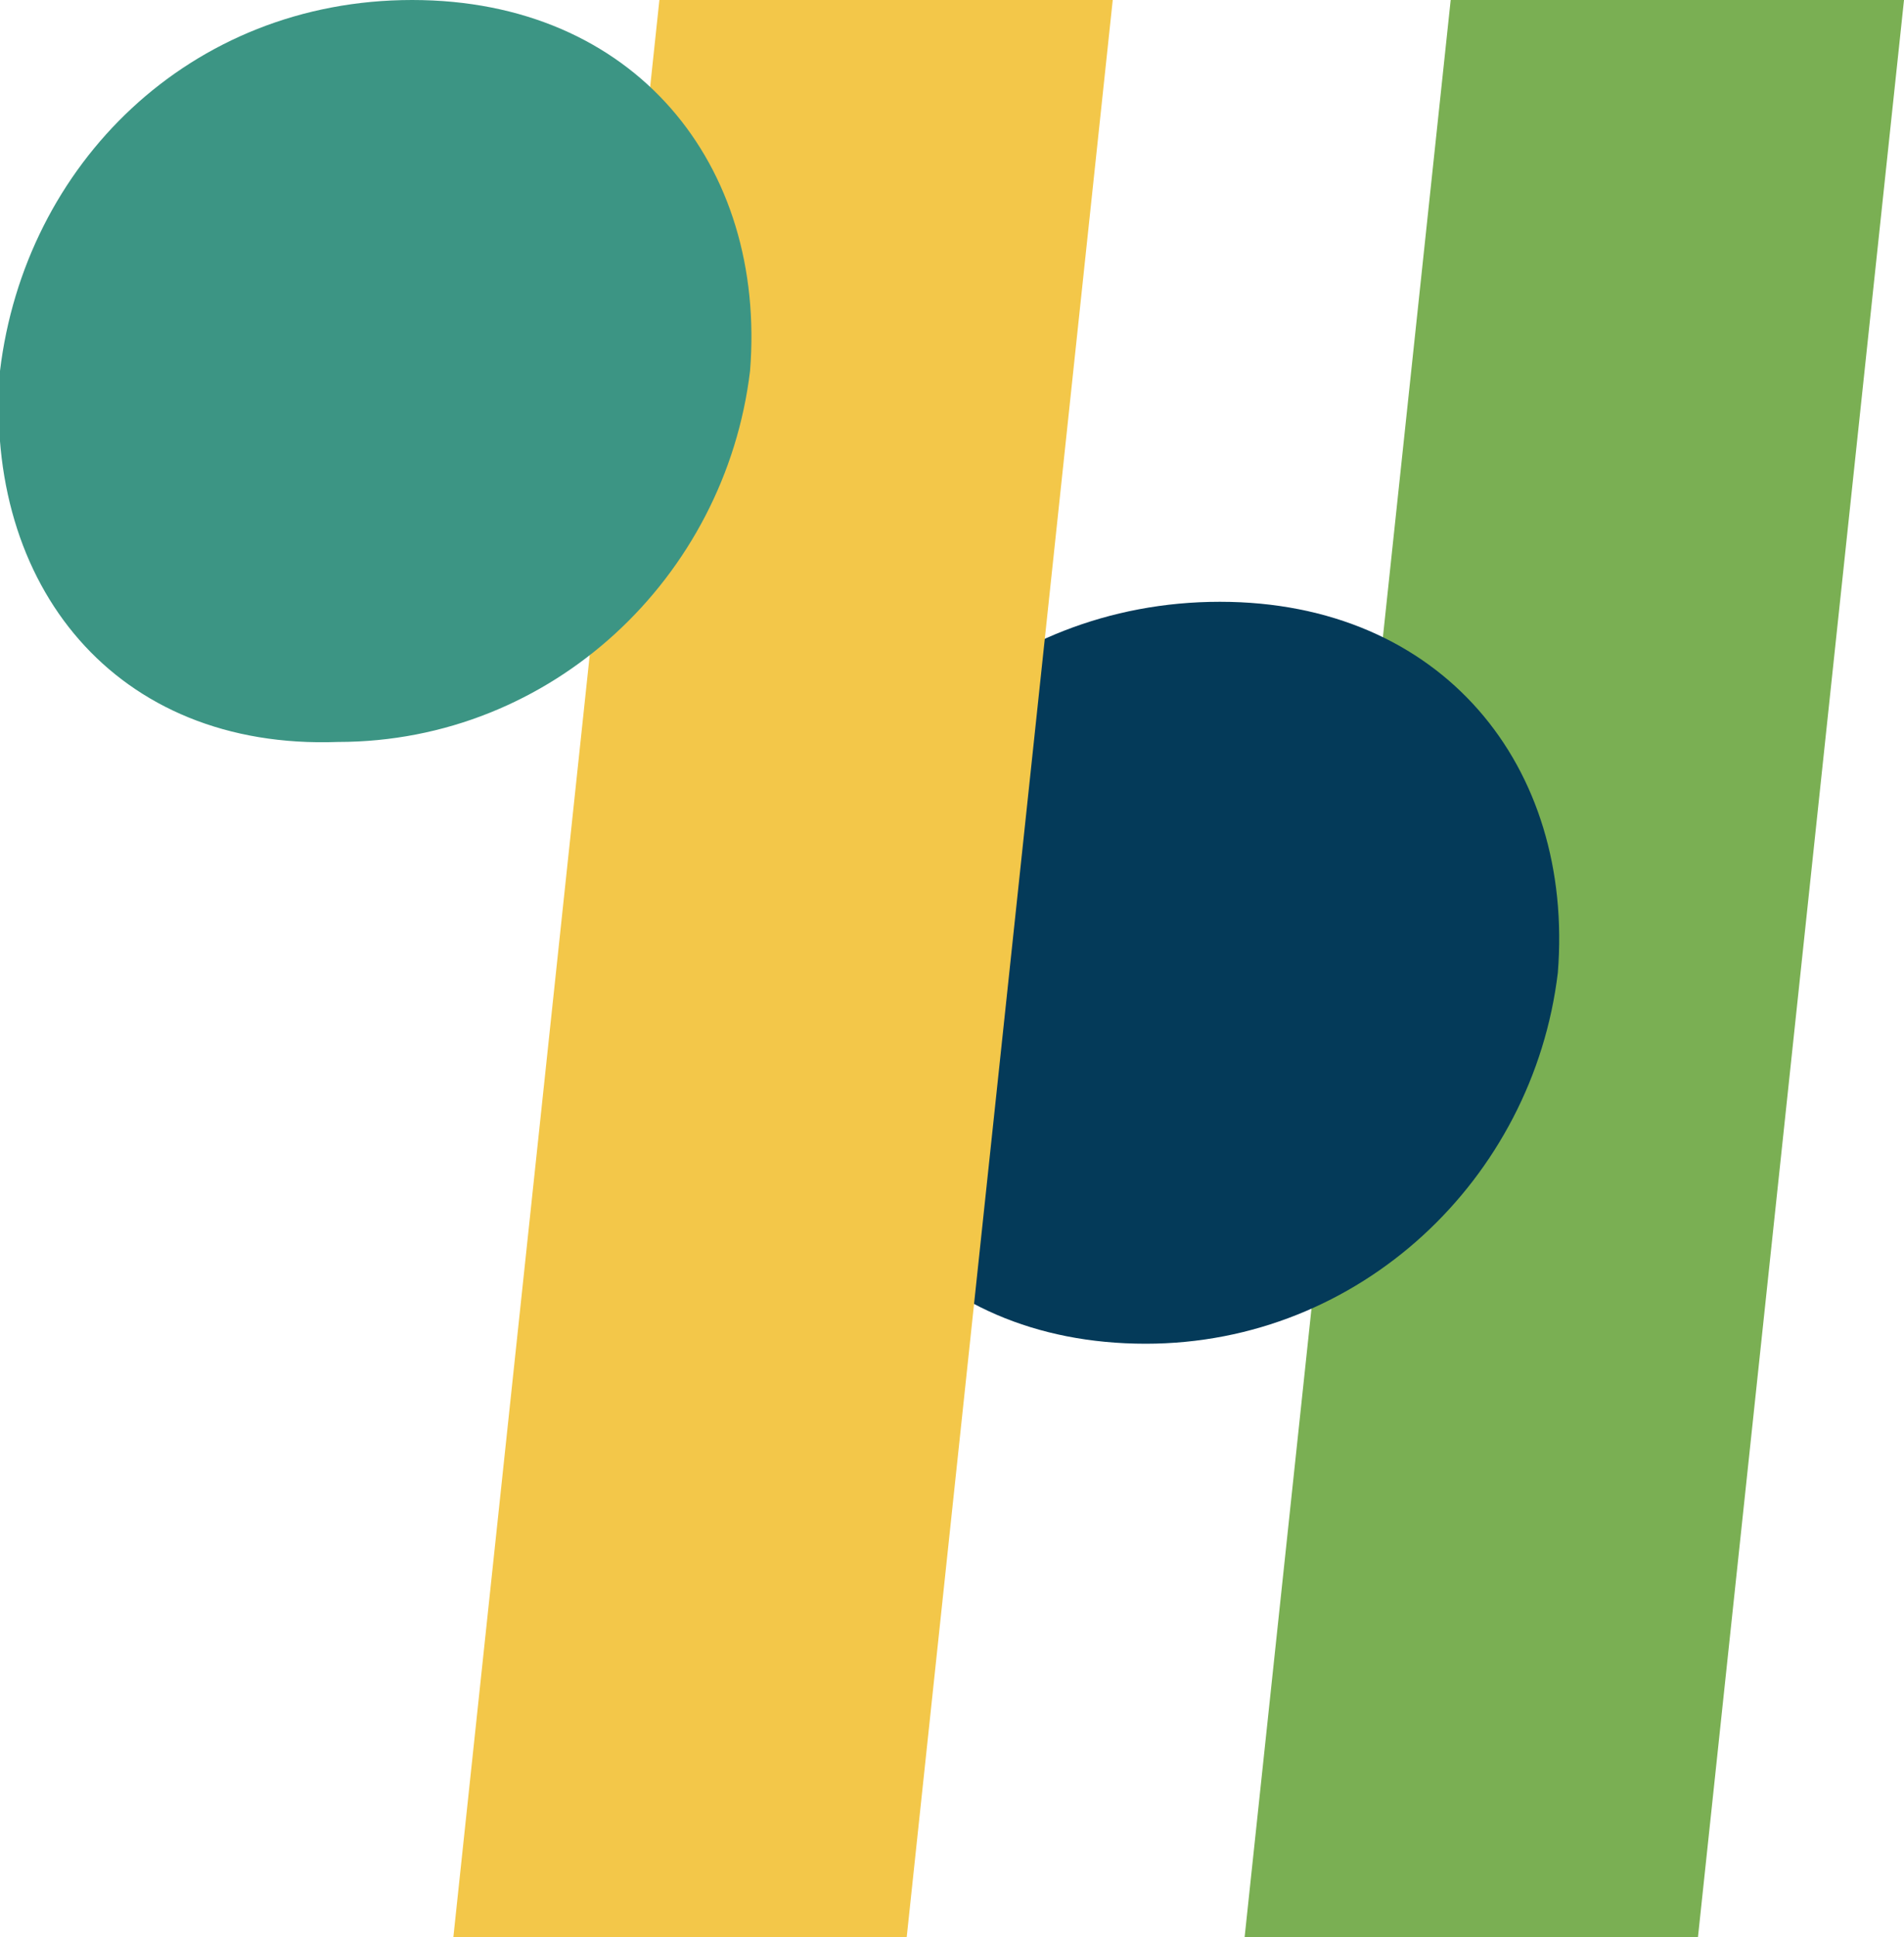 <svg width="59" height="60" viewBox="0 0 59 60" fill="none" xmlns="http://www.w3.org/2000/svg">
<g clip-path="url(#clip0_659_2326)">
<path d="M44.953 0H59L52.615 60H38.567L44.953 0Z" fill="#7AAF53"/>
<path d="M25.03 30.128C25.541 23.745 30.905 18.638 37.801 18.638C44.697 18.638 48.783 23.745 48.273 30.128C47.506 36.511 42.143 41.617 35.502 41.617C28.606 41.617 24.519 36.511 25.03 30.128Z" fill="#043A59"/>
<path d="M20.433 0H34.481L28.096 60H14.048L20.433 0Z" fill="#F3C749"/>
<path d="M-8.85651e-05 11.489C0.766 5.106 5.874 0 12.771 0C19.667 0 23.753 5.106 23.242 11.489C22.476 17.872 17.113 22.979 10.472 22.979C3.576 23.234 -0.511 18.128 -8.85651e-05 11.489Z" fill="#3C9584"/>
</g>
<defs>
<clipPath id="clip0_659_2326">
<rect width="59" height="60" fill="white"/>
</clipPath>
</defs>
</svg>
